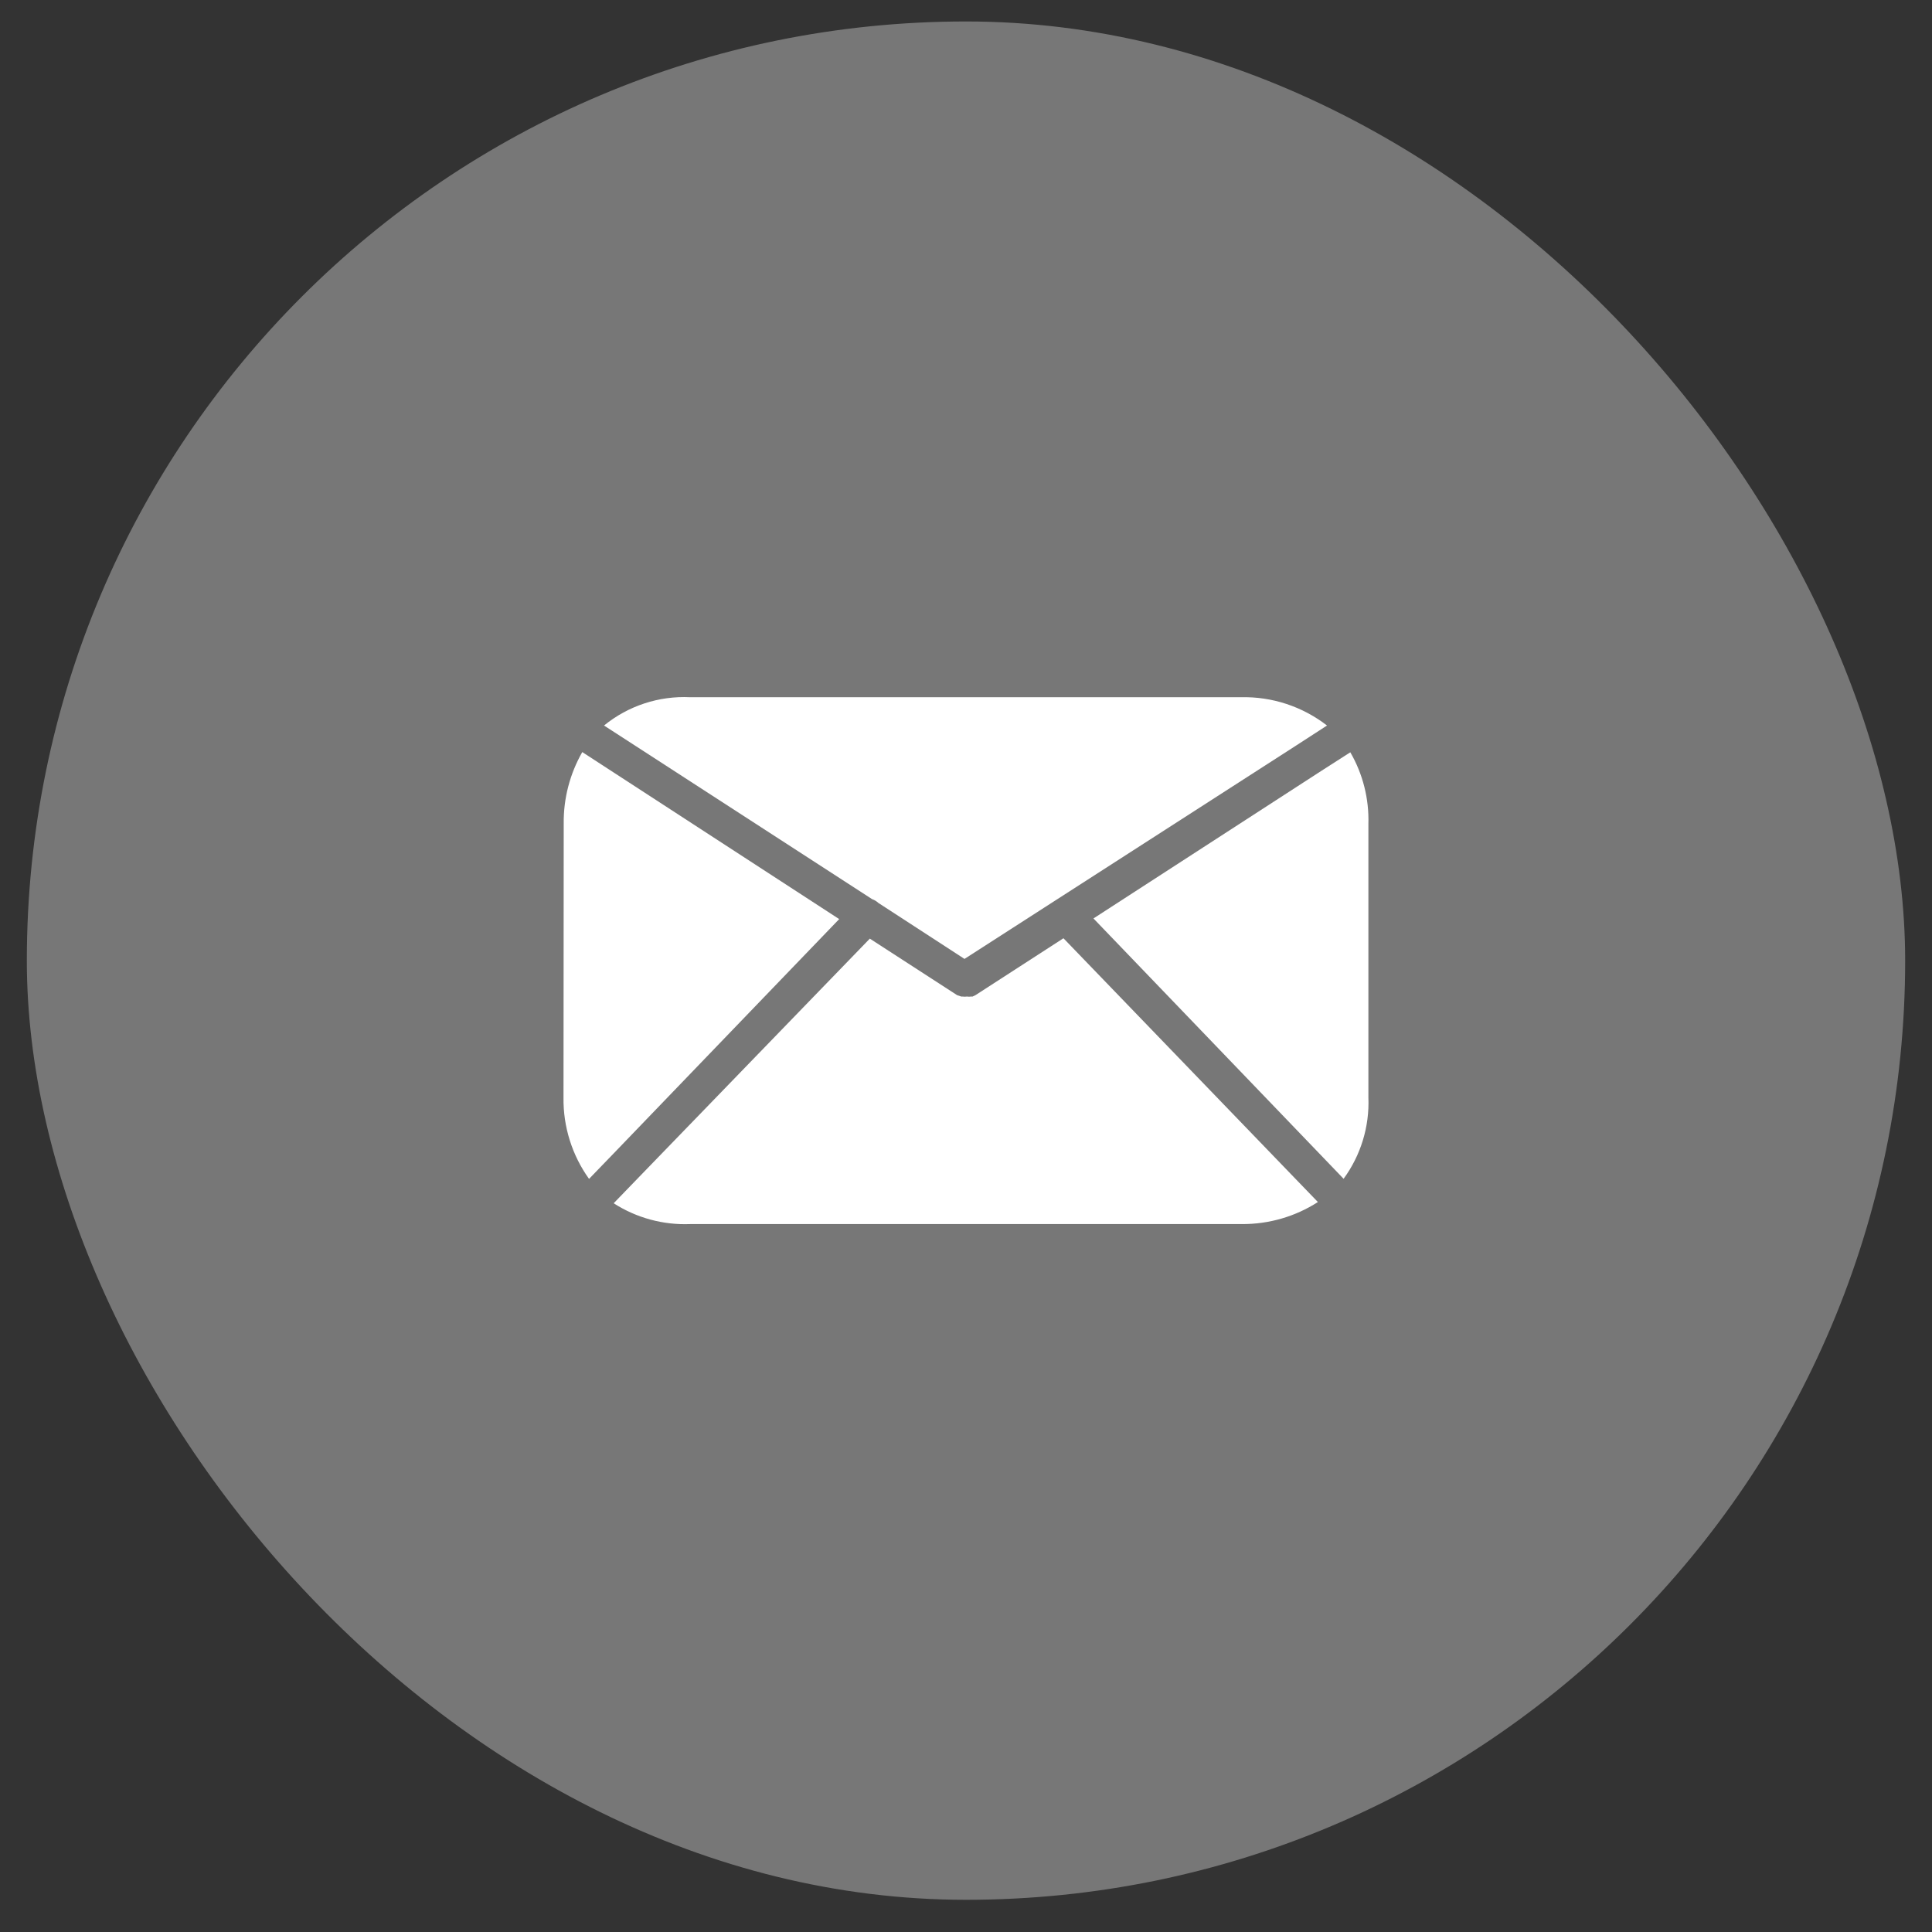 <svg width="36" height="36" viewBox="0 0 36 36" fill="none" xmlns="http://www.w3.org/2000/svg">
<rect x="0" y="0" width="36" height="36" fill="#333333" stroke="none"/>
<rect x="0.5" y="0.4" width="35" height="35" rx="17.5" fill="#777777"/>
<g clip-path="url(#clip0_36_4872)">
<path d="M23.121 12.992H12.861C12.279 12.963 11.707 13.151 11.255 13.519L11.836 13.895L16.25 16.754C16.293 16.769 16.333 16.793 16.366 16.824L17.972 17.868L24.142 13.898L24.727 13.519C24.268 13.164 23.701 12.977 23.121 12.992Z" fill="white"/>
<path d="M11.393 14.367L10.85 14.014C10.619 14.418 10.499 14.877 10.504 15.344L10.5 20.448C10.492 20.992 10.659 21.525 10.976 21.967L11.432 21.495L15.637 17.126L11.393 14.367Z" fill="white"/>
<path d="M24.104 21.929L19.816 17.483L18.177 18.543L18.123 18.569H18.097C18.07 18.573 18.044 18.573 18.017 18.569C17.99 18.573 17.963 18.573 17.937 18.569H17.911L17.834 18.543L16.208 17.49L11.898 21.942L11.435 22.421C11.859 22.694 12.357 22.829 12.861 22.809H23.14C23.642 22.812 24.135 22.67 24.557 22.398L24.104 21.929Z" fill="white"/>
<path d="M25.498 20.448V15.354C25.512 14.886 25.396 14.423 25.161 14.018L24.615 14.368L20.375 17.114L24.576 21.486L25.036 21.965C25.357 21.526 25.52 20.992 25.498 20.448Z" fill="white"/>
</g>
<defs>
<clipPath id="clip0_36_4872">
<rect width="15" height="15" fill="white" transform="translate(10.5 10.4)"/>
</clipPath>
</defs>
</svg>
